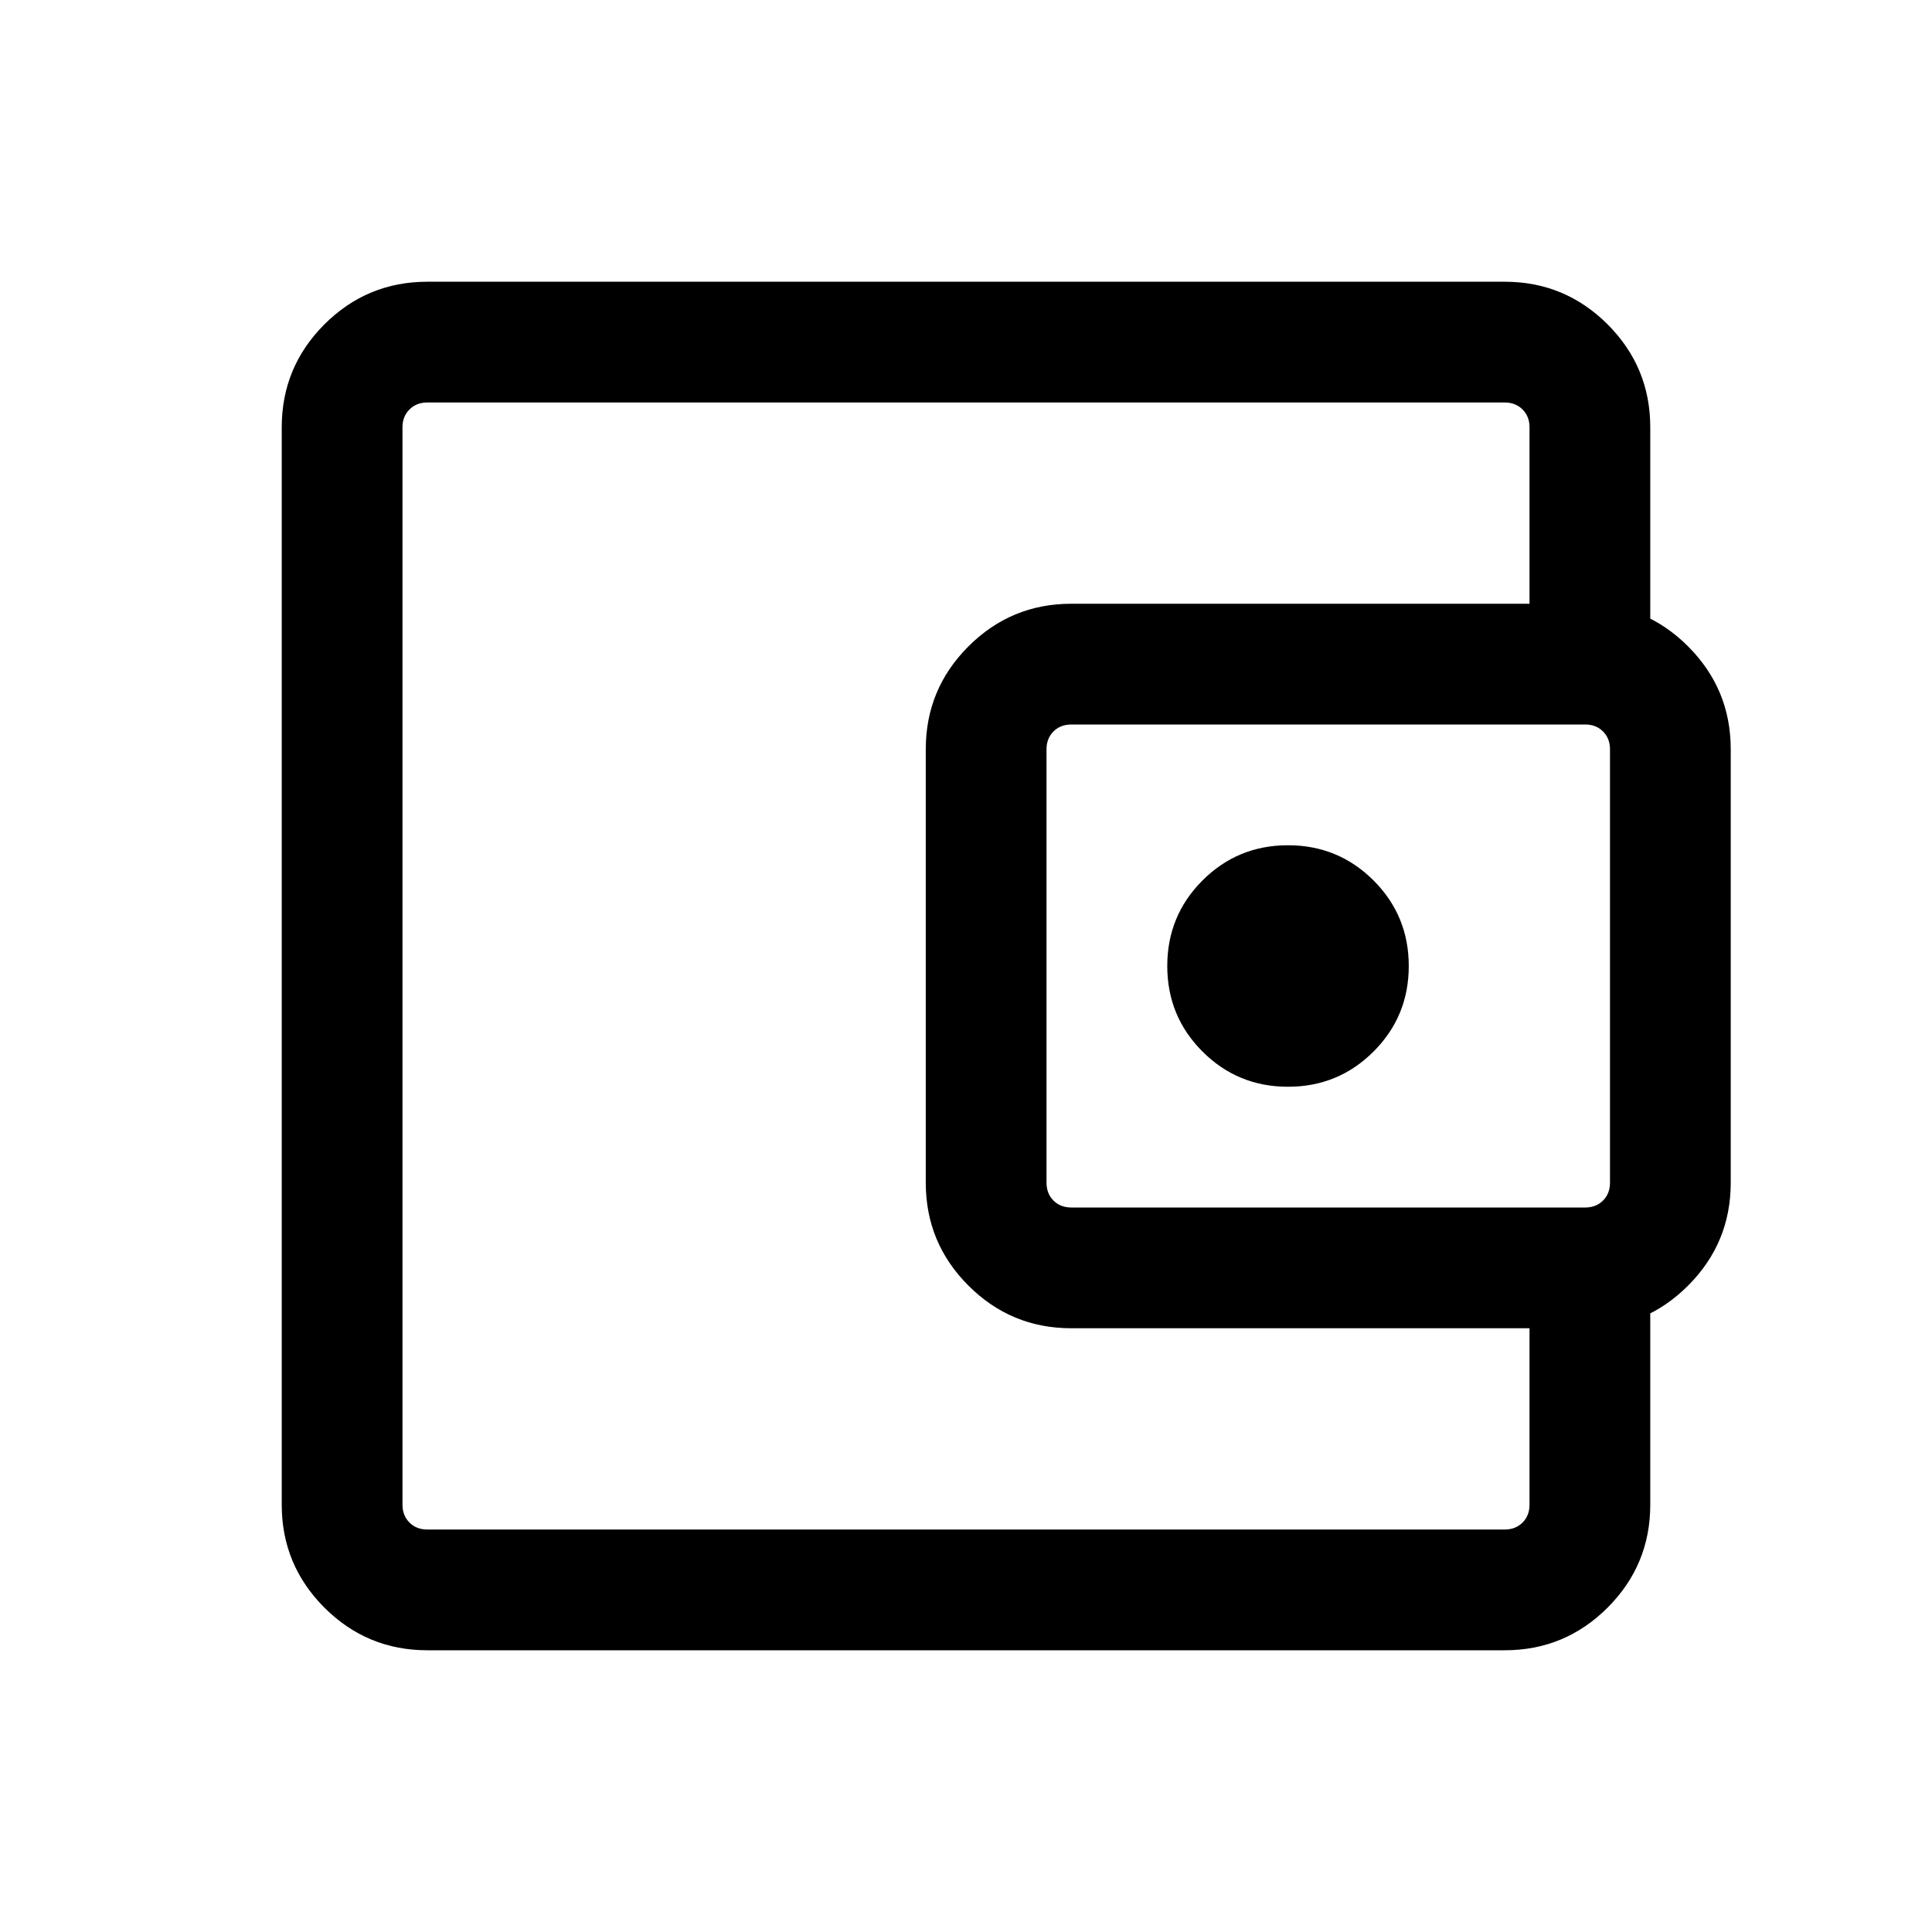 <svg width="40" height="40" viewBox="0 0 40 40" fill="none" xmlns="http://www.w3.org/2000/svg">
<mask id="mask0_603_12678" style="mask-type:alpha" maskUnits="userSpaceOnUse" x="0" y="0" width="40" height="40">
<rect width="40" height="40" fill="#D9D9D9"/>
</mask>
<g mask="url(#mask0_603_12678)">
<path d="M8.846 34.167C8.015 34.167 7.305 33.872 6.716 33.284C6.128 32.695 5.833 31.985 5.833 31.154V8.846C5.833 8.015 6.128 7.305 6.716 6.716C7.305 6.128 8.015 5.833 8.846 5.833H31.154C31.985 5.833 32.695 6.128 33.284 6.716C33.872 7.305 34.167 8.015 34.167 8.846V13.382H31.667V8.846C31.667 8.697 31.619 8.574 31.523 8.478C31.426 8.381 31.303 8.333 31.154 8.333H8.846C8.697 8.333 8.574 8.381 8.478 8.478C8.381 8.574 8.333 8.697 8.333 8.846V31.154C8.333 31.303 8.381 31.426 8.478 31.523C8.574 31.619 8.697 31.667 8.846 31.667H31.154C31.303 31.667 31.426 31.619 31.523 31.523C31.619 31.426 31.667 31.303 31.667 31.154V26.618H34.167V31.154C34.167 31.985 33.872 32.695 33.284 33.284C32.695 33.872 31.985 34.167 31.154 34.167H8.846ZM22.18 27.5C21.349 27.5 20.639 27.206 20.05 26.617C19.461 26.028 19.167 25.318 19.167 24.487V15.513C19.167 14.682 19.461 13.972 20.05 13.383C20.639 12.794 21.349 12.5 22.18 12.5H32.821C33.652 12.5 34.362 12.794 34.95 13.383C35.539 13.972 35.833 14.682 35.833 15.513V24.487C35.833 25.318 35.539 26.028 34.95 26.617C34.362 27.206 33.652 27.5 32.821 27.5H22.18ZM32.821 25C32.97 25 33.093 24.952 33.189 24.856C33.285 24.76 33.333 24.637 33.333 24.487V15.513C33.333 15.363 33.285 15.24 33.189 15.144C33.093 15.048 32.97 15 32.821 15H22.18C22.03 15 21.907 15.048 21.811 15.144C21.715 15.24 21.667 15.363 21.667 15.513V24.487C21.667 24.637 21.715 24.76 21.811 24.856C21.907 24.952 22.03 25 22.18 25H32.821ZM26.667 22.5C27.361 22.5 27.951 22.257 28.438 21.771C28.924 21.285 29.167 20.695 29.167 20C29.167 19.306 28.924 18.715 28.438 18.229C27.951 17.743 27.361 17.5 26.667 17.5C25.972 17.5 25.382 17.743 24.896 18.229C24.41 18.715 24.167 19.306 24.167 20C24.167 20.695 24.41 21.285 24.896 21.771C25.382 22.257 25.972 22.5 26.667 22.5Z" fill="black"/>
</g>
</svg>
